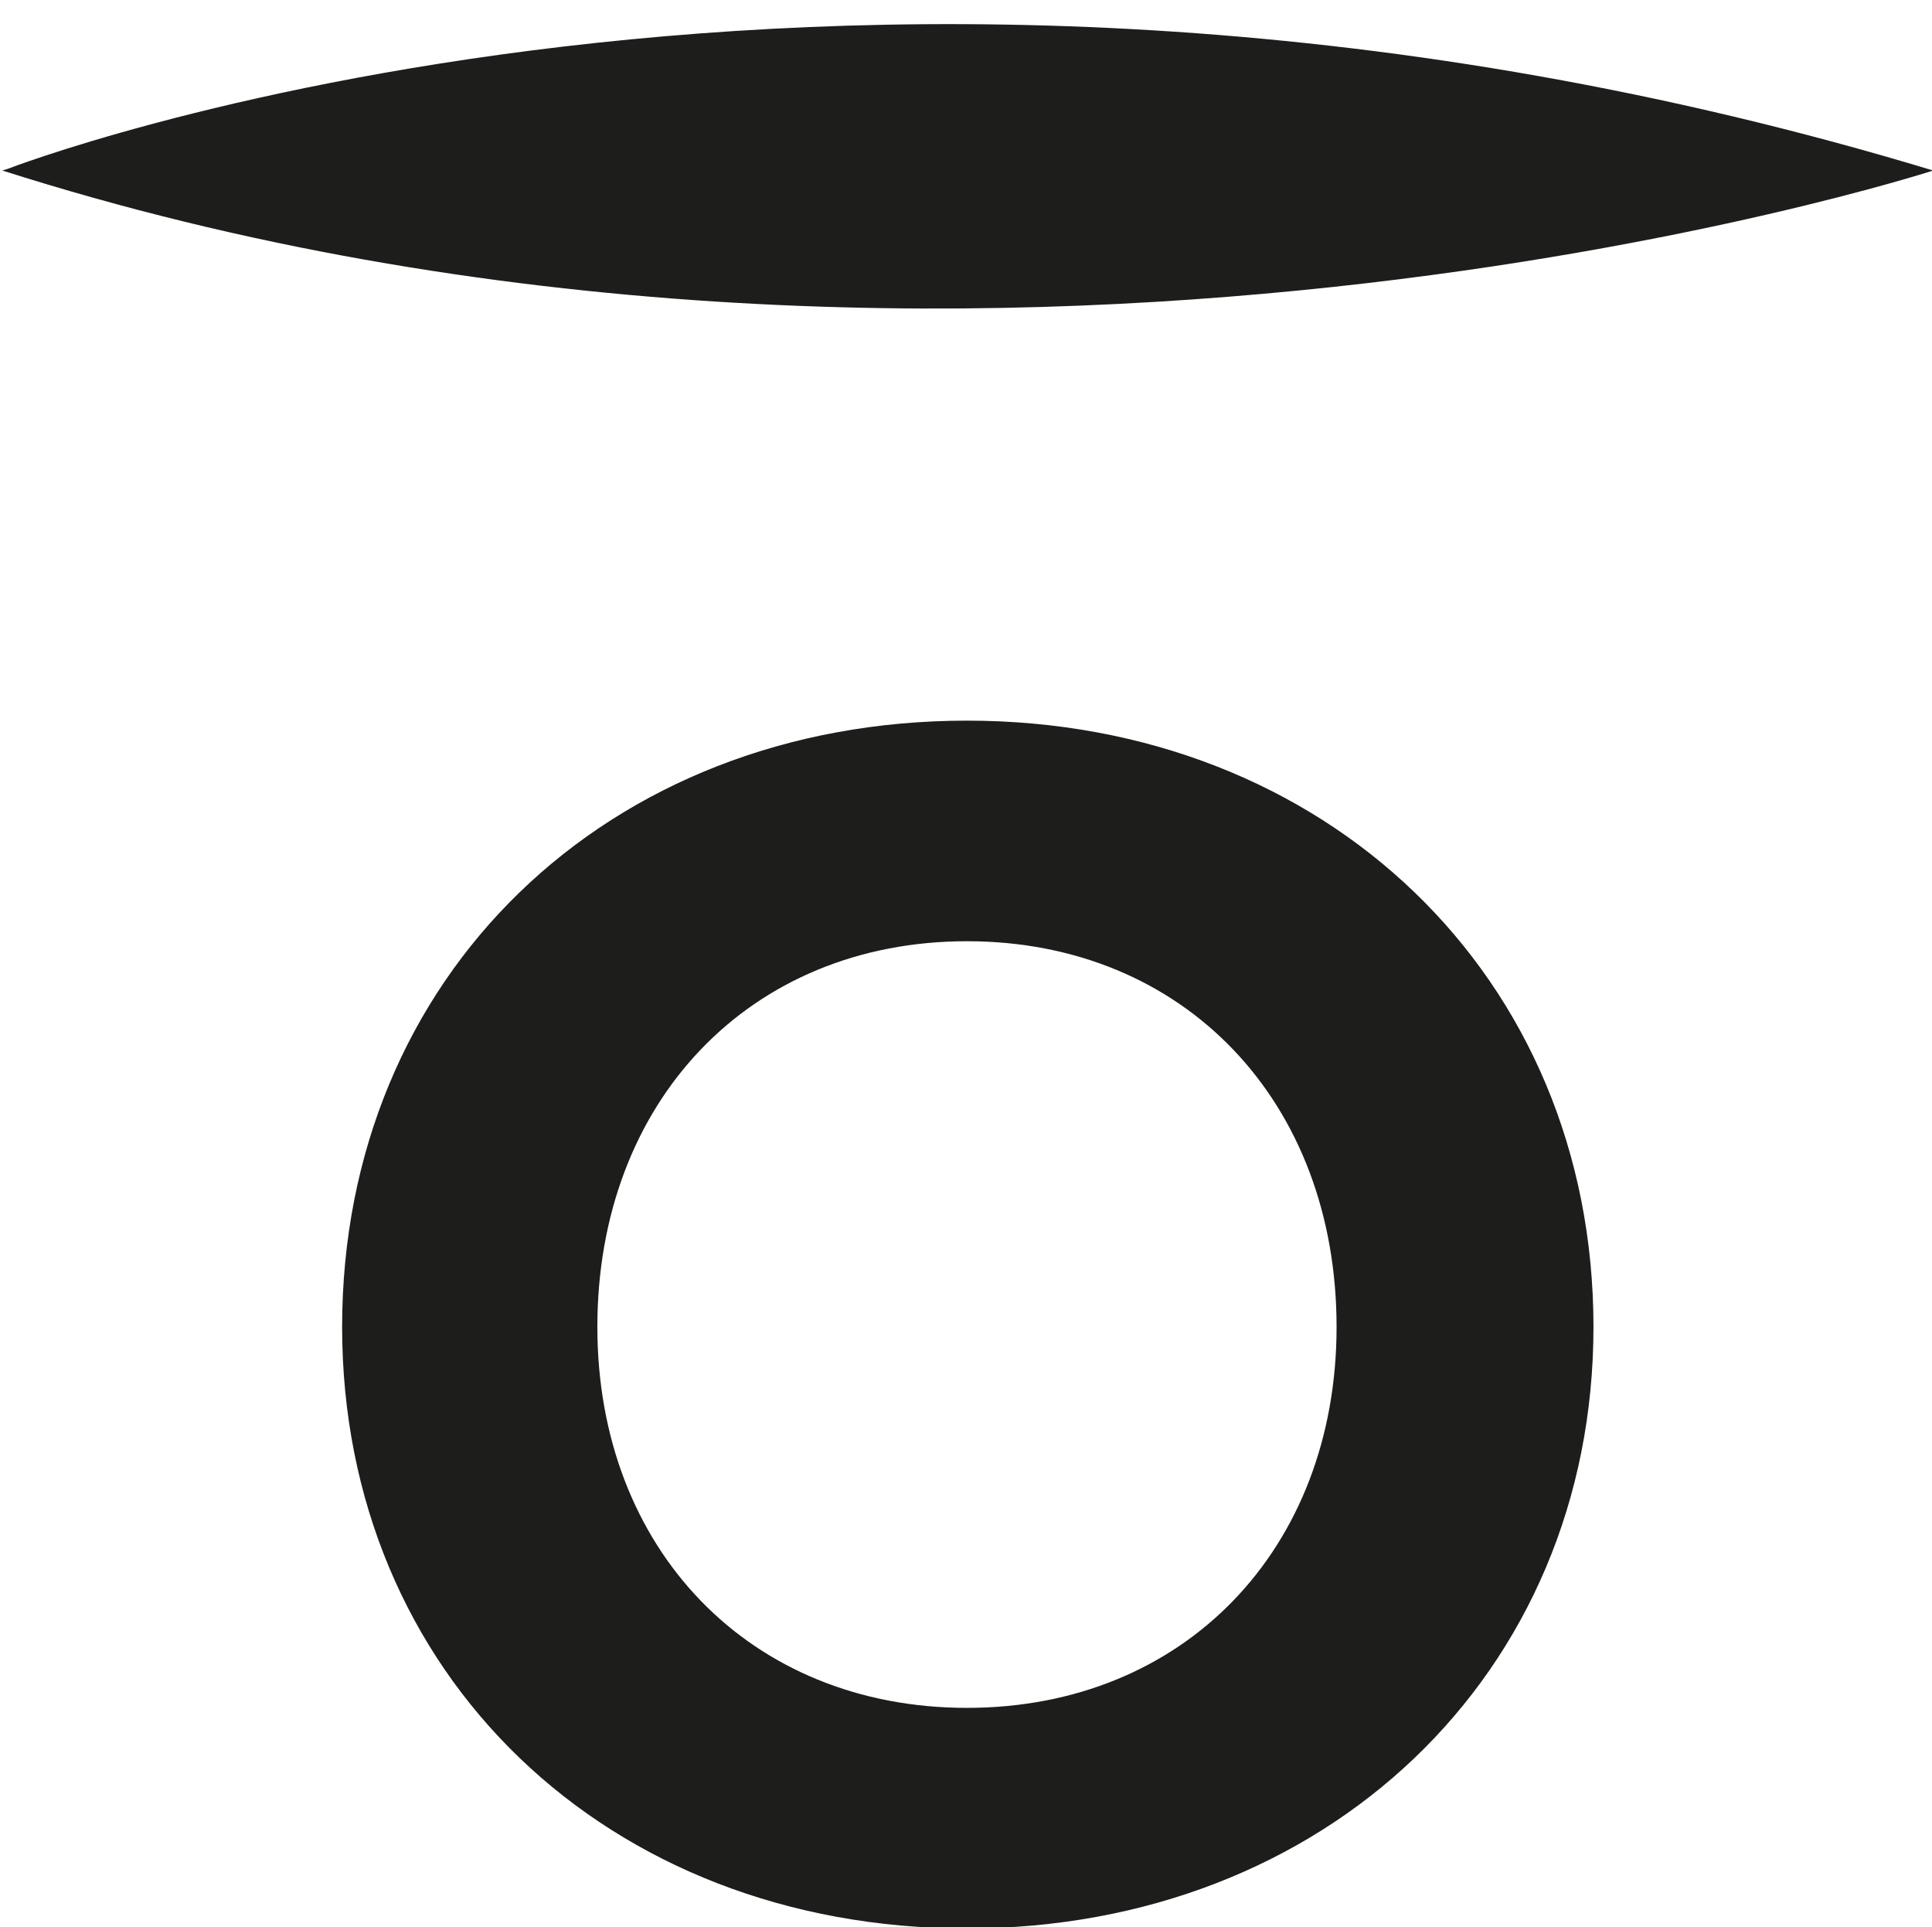 <svg width="376" height="375" viewBox="0 0 376 375" fill="none" xmlns="http://www.w3.org/2000/svg">
<g clip-path="url(#clip0_261_73)">
<path d="M0.459 33.18C189.943 93.6 376.23 33.18 376.23 33.18C165.095 -30.73 1.462 32.87 1.462 32.87L0.459 33.18Z" fill="#1D1D1B"/>
<path d="M310.116 258.19C310.116 325.82 257.863 375.23 188.188 375.23C118.189 375.23 66.583 325.82 66.583 258.19C66.583 189.94 118.189 140.22 188.188 140.22C257.863 140.22 310.116 189.94 310.116 258.19ZM116.257 258.19C116.257 301.42 145.93 332.31 188.188 332.31C230.446 332.31 260.119 301.42 260.119 258.19C260.119 214.34 230.446 183.14 188.188 183.14C145.93 183.14 116.257 214.34 116.257 258.19Z" fill="#1D1D1B"/>
</g>
<defs>
<clipPath id="clip0_261_73">
<rect width="376" height="375" fill="white"/>
</clipPath>
</defs>
</svg>
